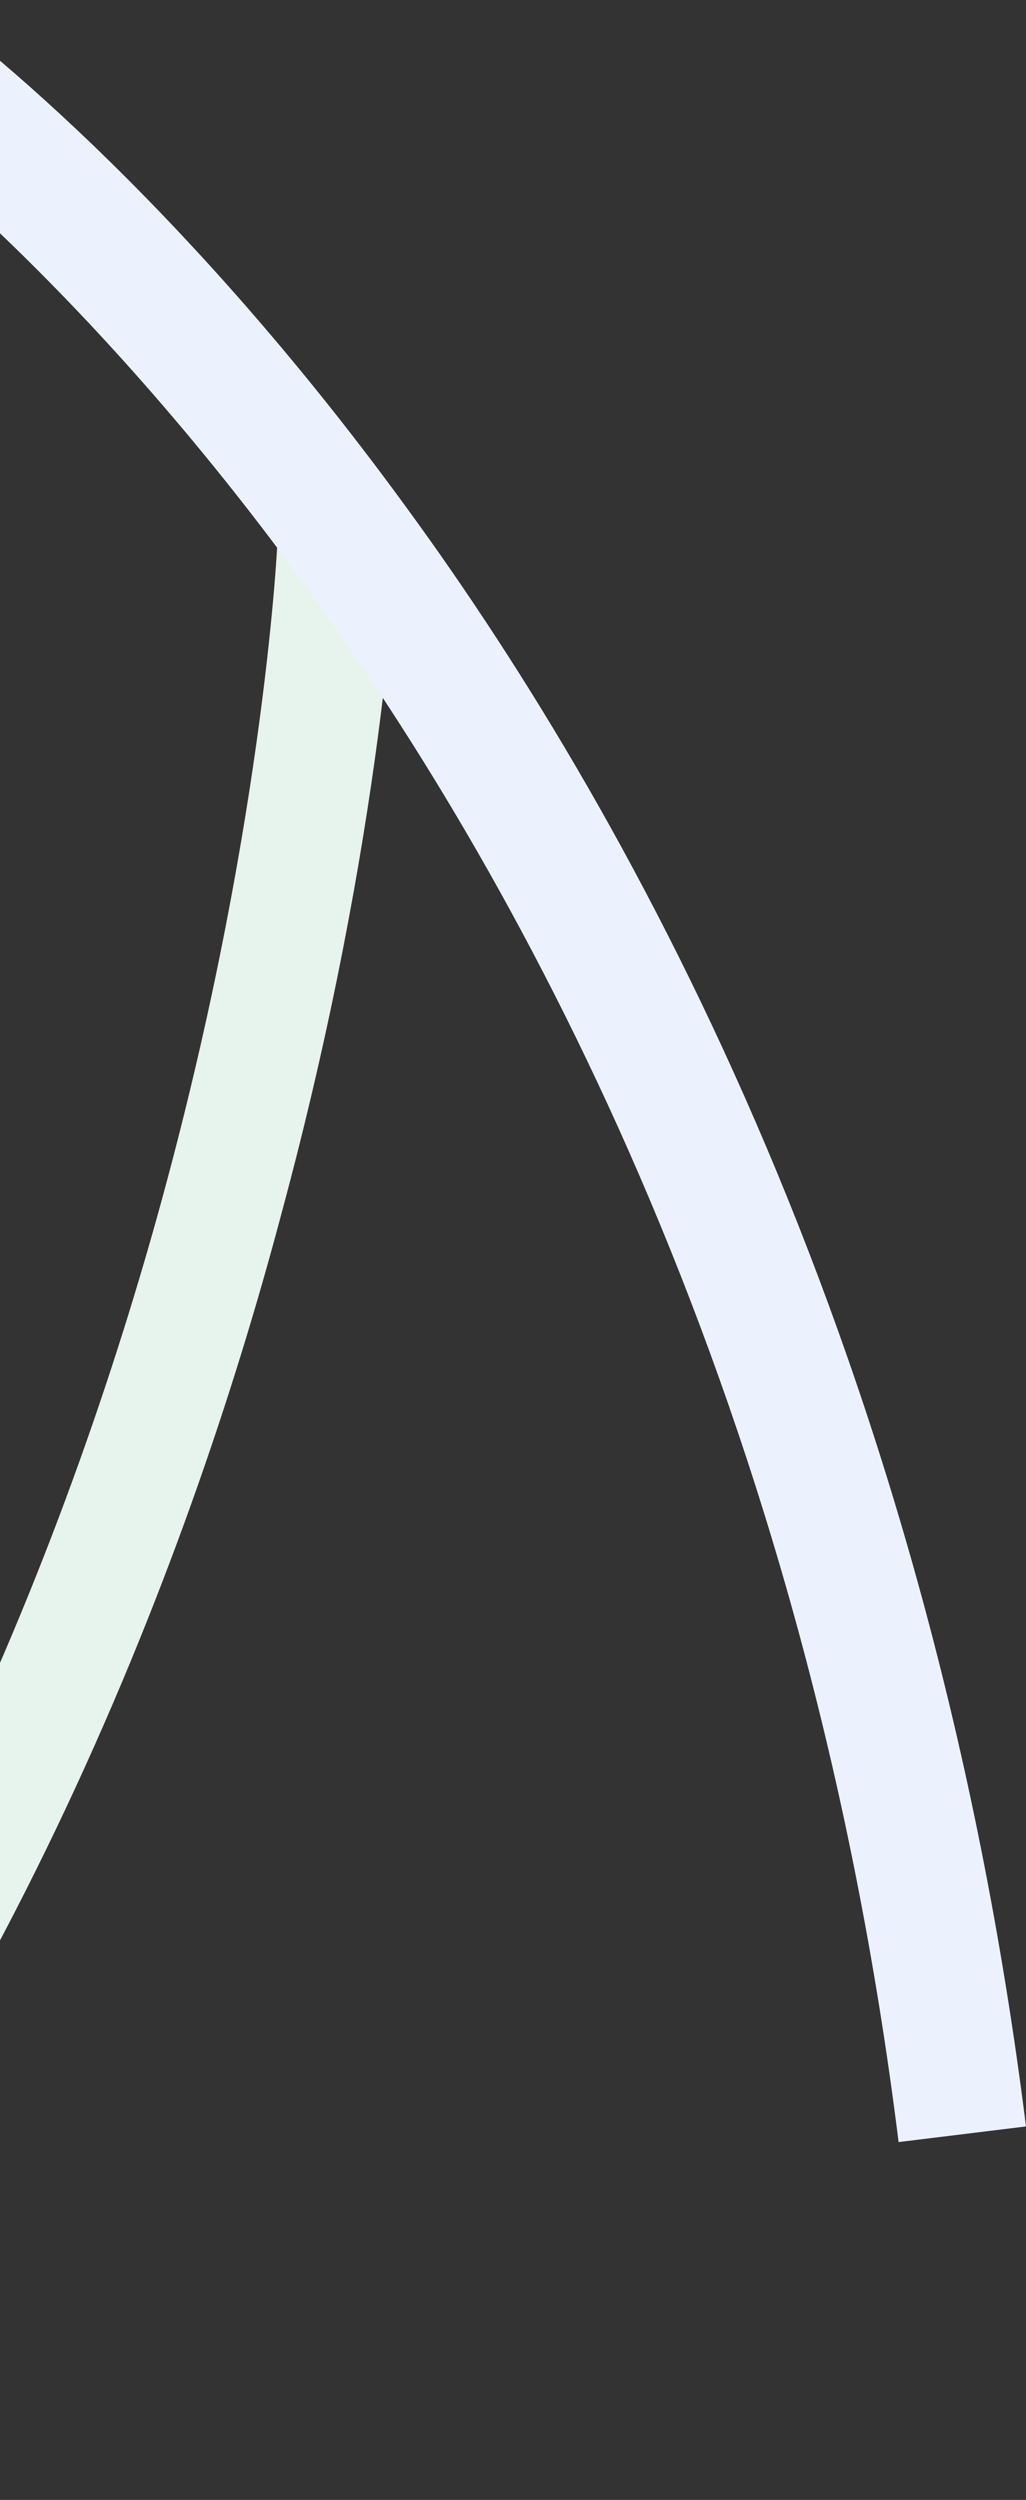 <svg width="396" height="964" viewBox="0 0 396 964" fill="none" xmlns="http://www.w3.org/2000/svg"><rect x="0" y="0" width="396" height="964" fill="#333333" stroke="none"/><path d="M-148.891 964L-183 932.757C-41.982 775.518 29.29 586.524 64.418 455.407 102.6 313.021 107.182 208.024 107.182 207L153 209.049c0 4.609-4.582 111.655-44.291 258.65C72.564 603.938-1.764 800.103-148.891 964z" fill="#E7F3ED"/><path d="M346.83 826c-35.511-285.017-144.231-483.98-229.458-600.727C26.135 99.756-56.908 41.108-58 40.56L-29.59 0c3.823 2.74 90.69 64.129 186.844 196.223C245.759 317.355 358.85 523.992 396 819.971L346.83 826z" fill="#ECF2FD"/></svg>